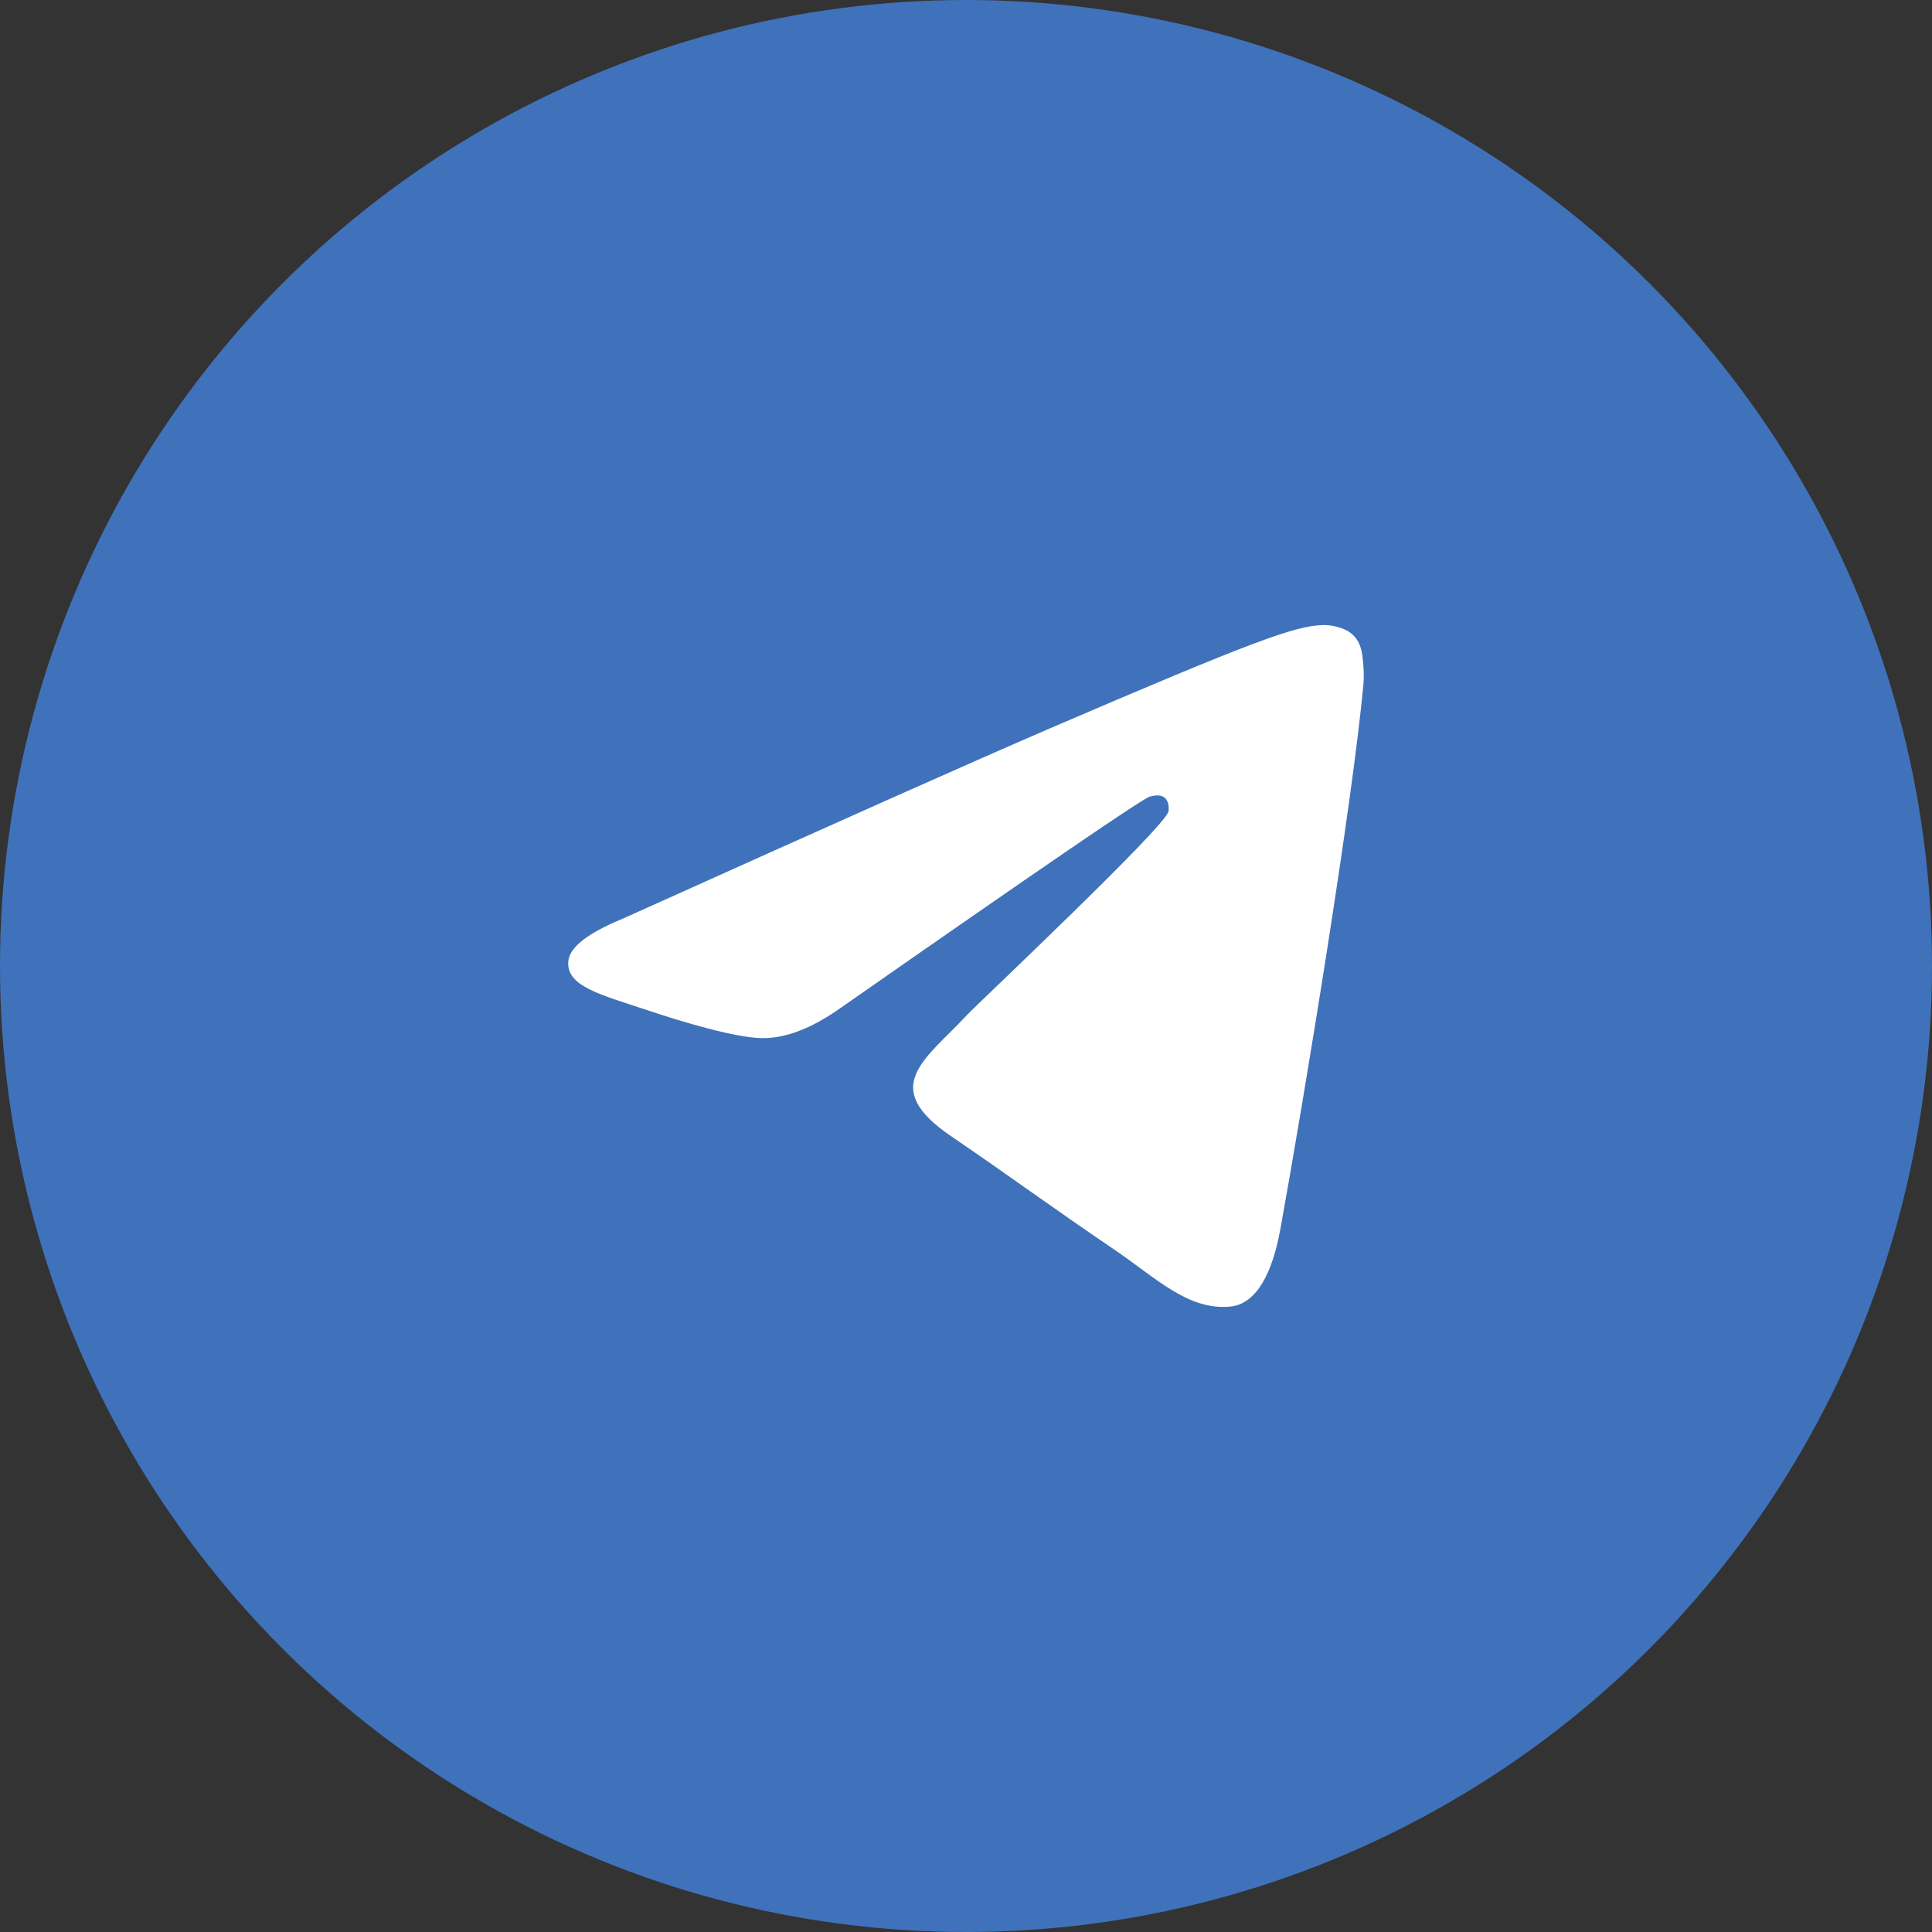 <?xml version="1.0" encoding="UTF-8"?> <svg xmlns="http://www.w3.org/2000/svg" width="34" height="34" viewBox="0 0 34 34" fill="none"><rect x="0" y="0" width="34" height="34" fill="#333333" stroke="none"/><circle cx="17" cy="17" r="17" fill="#3F72BA"></circle><path d="M10.962 16.166C14.72 14.473 17.227 13.356 18.48 12.817C22.061 11.277 22.804 11.009 23.289 11C23.396 10.998 23.634 11.026 23.789 11.155C23.919 11.265 23.955 11.412 23.972 11.516C23.989 11.62 24.011 11.857 23.994 12.041C23.8 14.149 22.96 19.266 22.533 21.627C22.352 22.626 21.997 22.961 21.652 22.994C20.904 23.065 20.335 22.482 19.61 21.991C18.475 21.221 17.834 20.743 16.733 19.992C15.46 19.125 16.285 18.648 17.011 17.869C17.201 17.665 20.499 14.562 20.563 14.28C20.571 14.245 20.578 14.114 20.503 14.044C20.427 13.975 20.316 13.999 20.236 14.018C20.122 14.044 18.31 15.283 14.798 17.735C14.284 18.1 13.818 18.278 13.4 18.269C12.94 18.259 12.055 18 11.396 17.779C10.589 17.507 9.948 17.364 10.003 16.903C10.033 16.663 10.352 16.417 10.962 16.166Z" fill="white"></path></svg> 